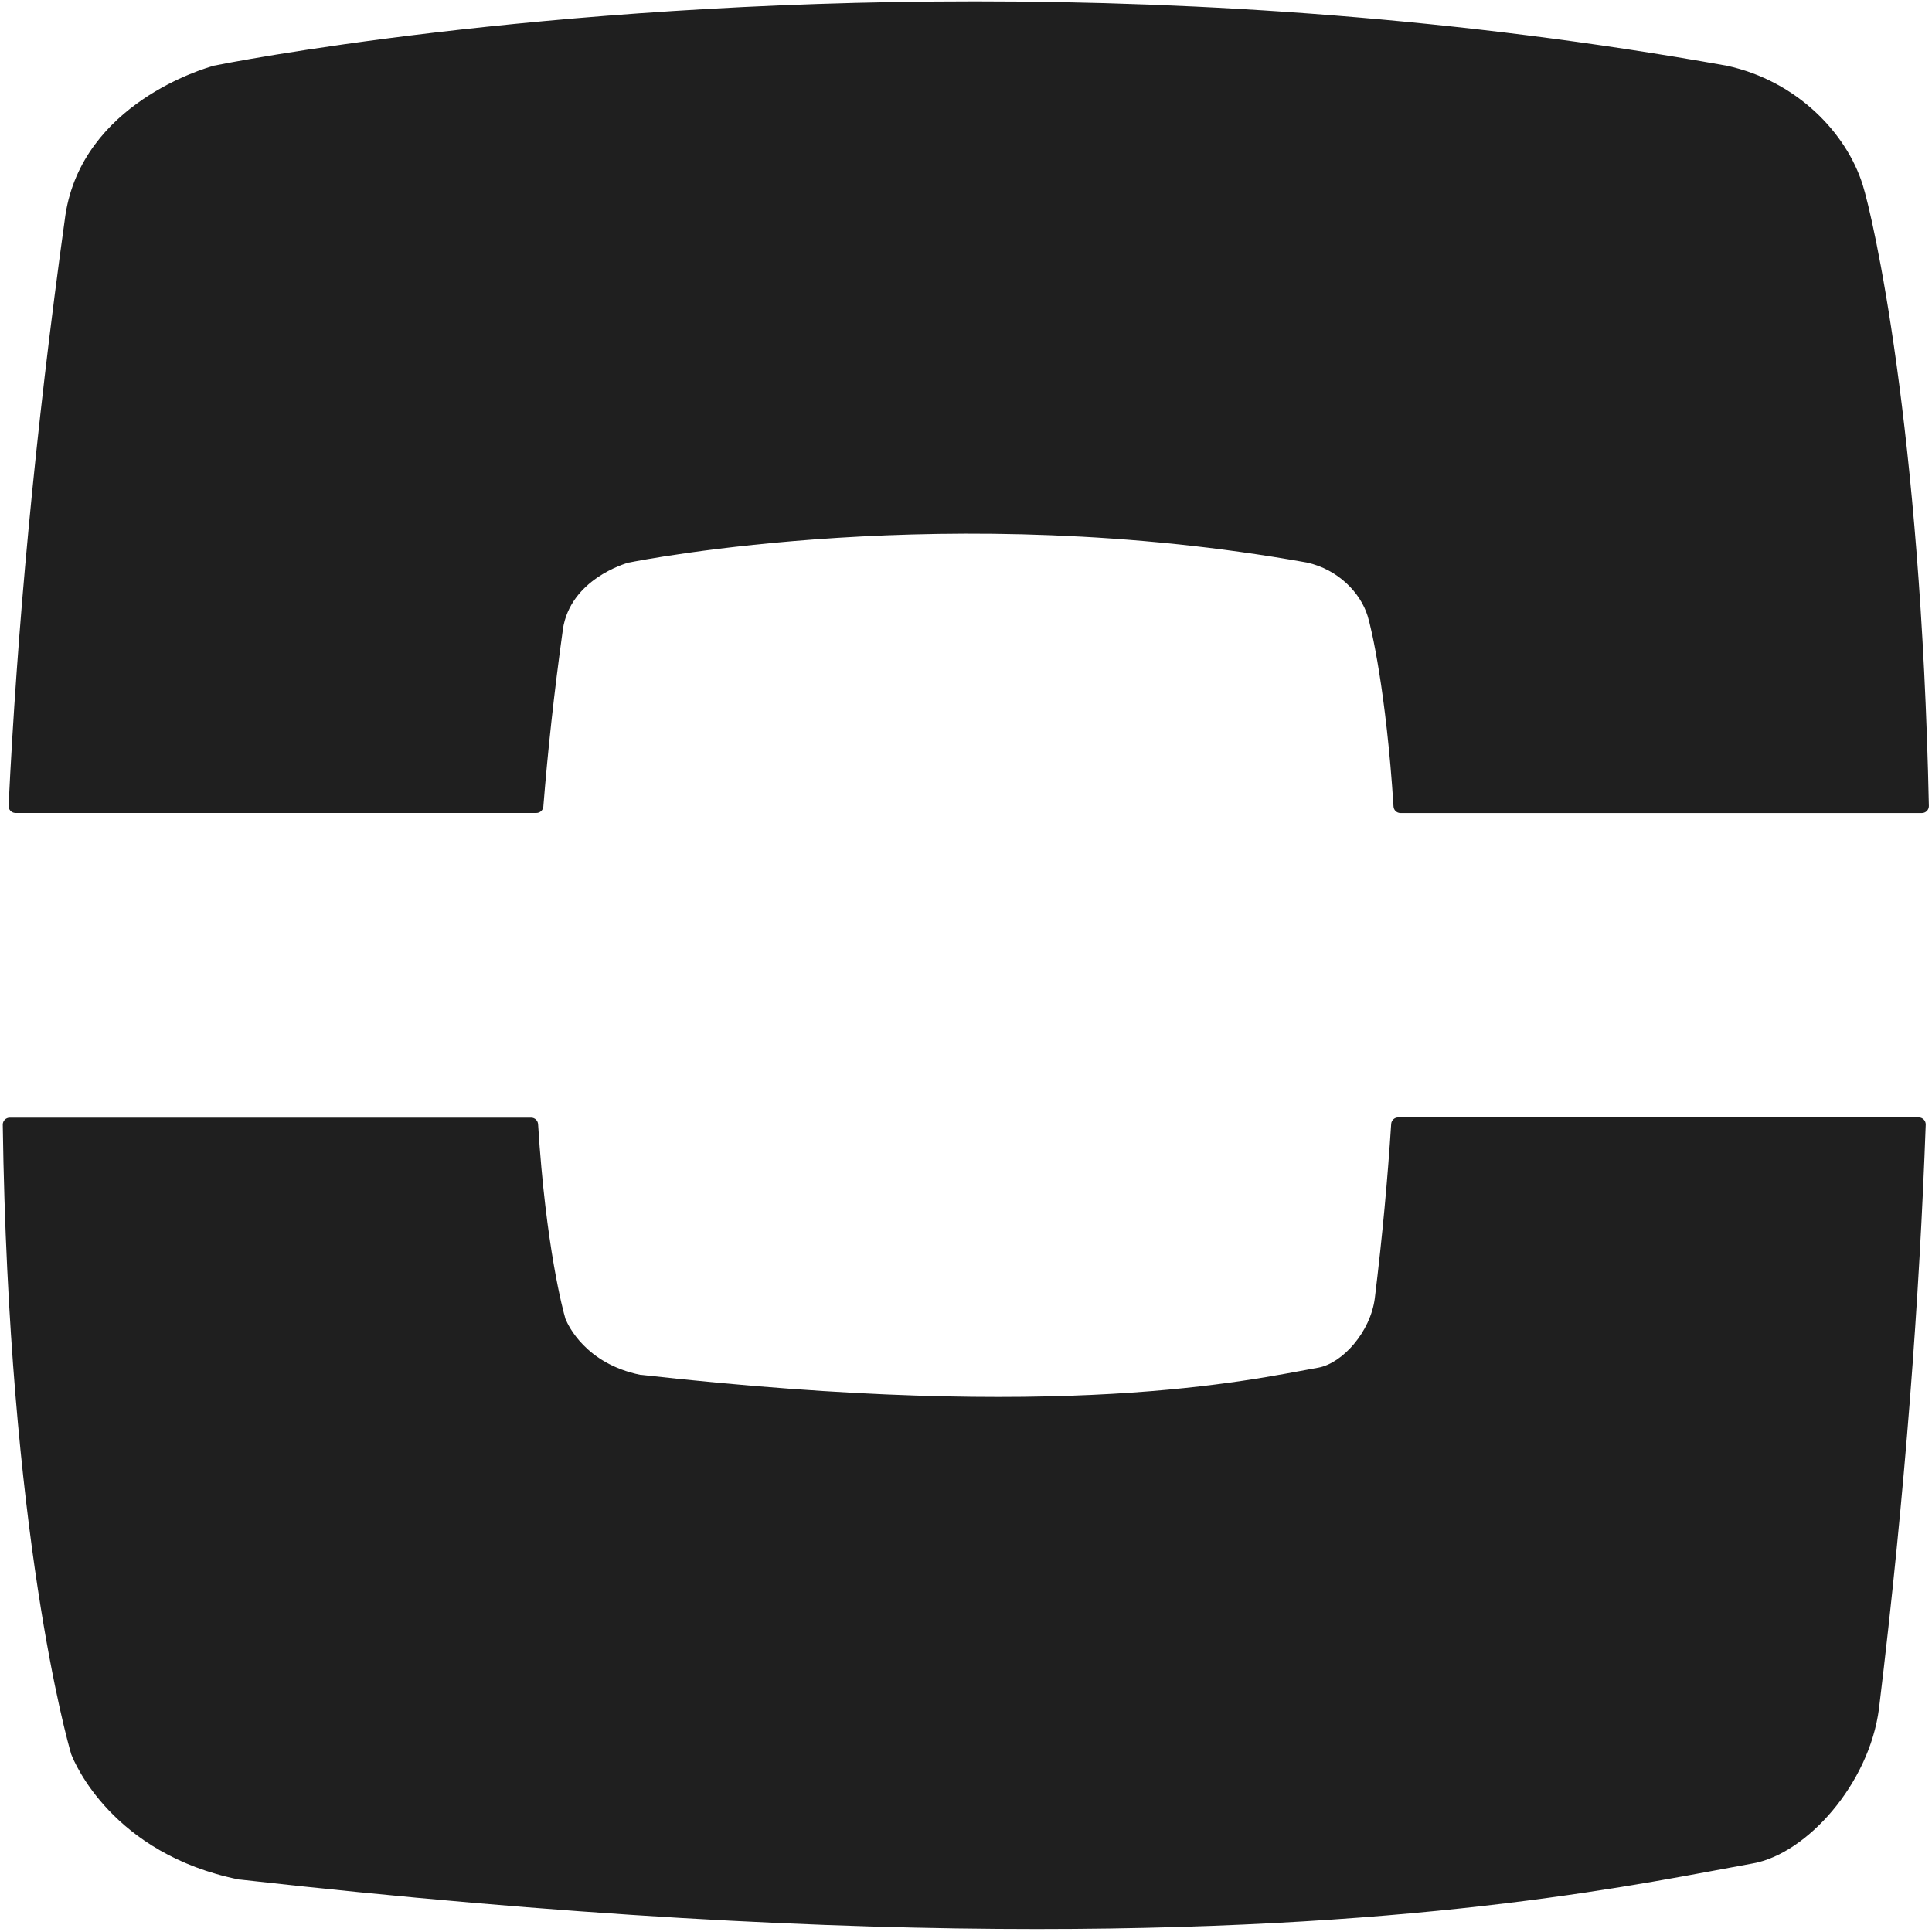 <?xml version="1.0" encoding="UTF-8"?>
<svg id="Capa_1" xmlns="http://www.w3.org/2000/svg" version="1.1" viewBox="0 0 1000 1000">
    <!-- Generator: Adobe Illustrator 29.8.1, SVG Export Plug-In . SVG Version: 2.1.1 Build 2)  -->
    <defs>
        <style>
            .st0 {
            fill: #1f1f1f;
            }
        </style>
    </defs>
    <path class="st0" d="M291.34,325.7c3.91-25.75,32.11-34,34.16-34.55h.22c4.76-.97,166.09-33.1,350.66,0,16.35,3.59,27.78,15.7,31.49,27.62,1.91,6.02,9.61,39.22,13.41,98.66.11,1.91,1.69,3.4,3.61,3.39h269.88c1.99,0,3.61-1.61,3.61-3.59,0-.04,0-.07,0-.11-4.11-196.72-29.02-304.85-34.25-321.46-8.35-26.67-33.89-53.73-70.31-61.65C754.38,9.06,620.78.69,504.77.69,277.22.69,116.85,32.77,110.63,34c-.25,0-.09,0-.34.14-4.07,1.1-67.51,19.36-76.42,77.06-15.97,114.56-25.08,216.4-29.42,305.82-.1,1.98,1.43,3.67,3.42,3.77.06,0,.12,0,.18,0h269.57c1.88,0,3.45-1.43,3.61-3.3,2.27-28.36,5.53-58.76,10.13-91.79M711.6,671.98c-2.24,17.42-16.69,33.6-29.21,35.92-36.7,6.57-131.06,28.34-350.59,3.72h-.38c-28.32-5.8-37.43-25.75-38.62-28.73-.15-.21-.23-.45-.25-.7-.97-3.25-10.06-36.53-14.04-100.3-.11-1.91-1.69-3.4-3.61-3.39H5.04c-1.99,0-3.61,1.61-3.61,3.59,3.03,212.61,33.53,319.37,35.32,325.52.02.21.09.41.2.59,1.53,3.97,21.13,51.34,86.77,64.65.12.02.24.02.36,0,168.51,18.95,304.02,25.63,412.64,25.63,207.32,0,316.69-24.3,370.54-33.96,27.93-4.99,60.21-41.18,65.28-80.02,13.72-112.91,20.97-213.38,24.21-302.4.07-1.98-1.49-3.65-3.48-3.72-.04,0-.09,0-.13,0h-269.46c-1.9,0-3.48,1.47-3.61,3.36-1.8,27.94-4.51,57.88-8.47,90.19"/>
</svg>
